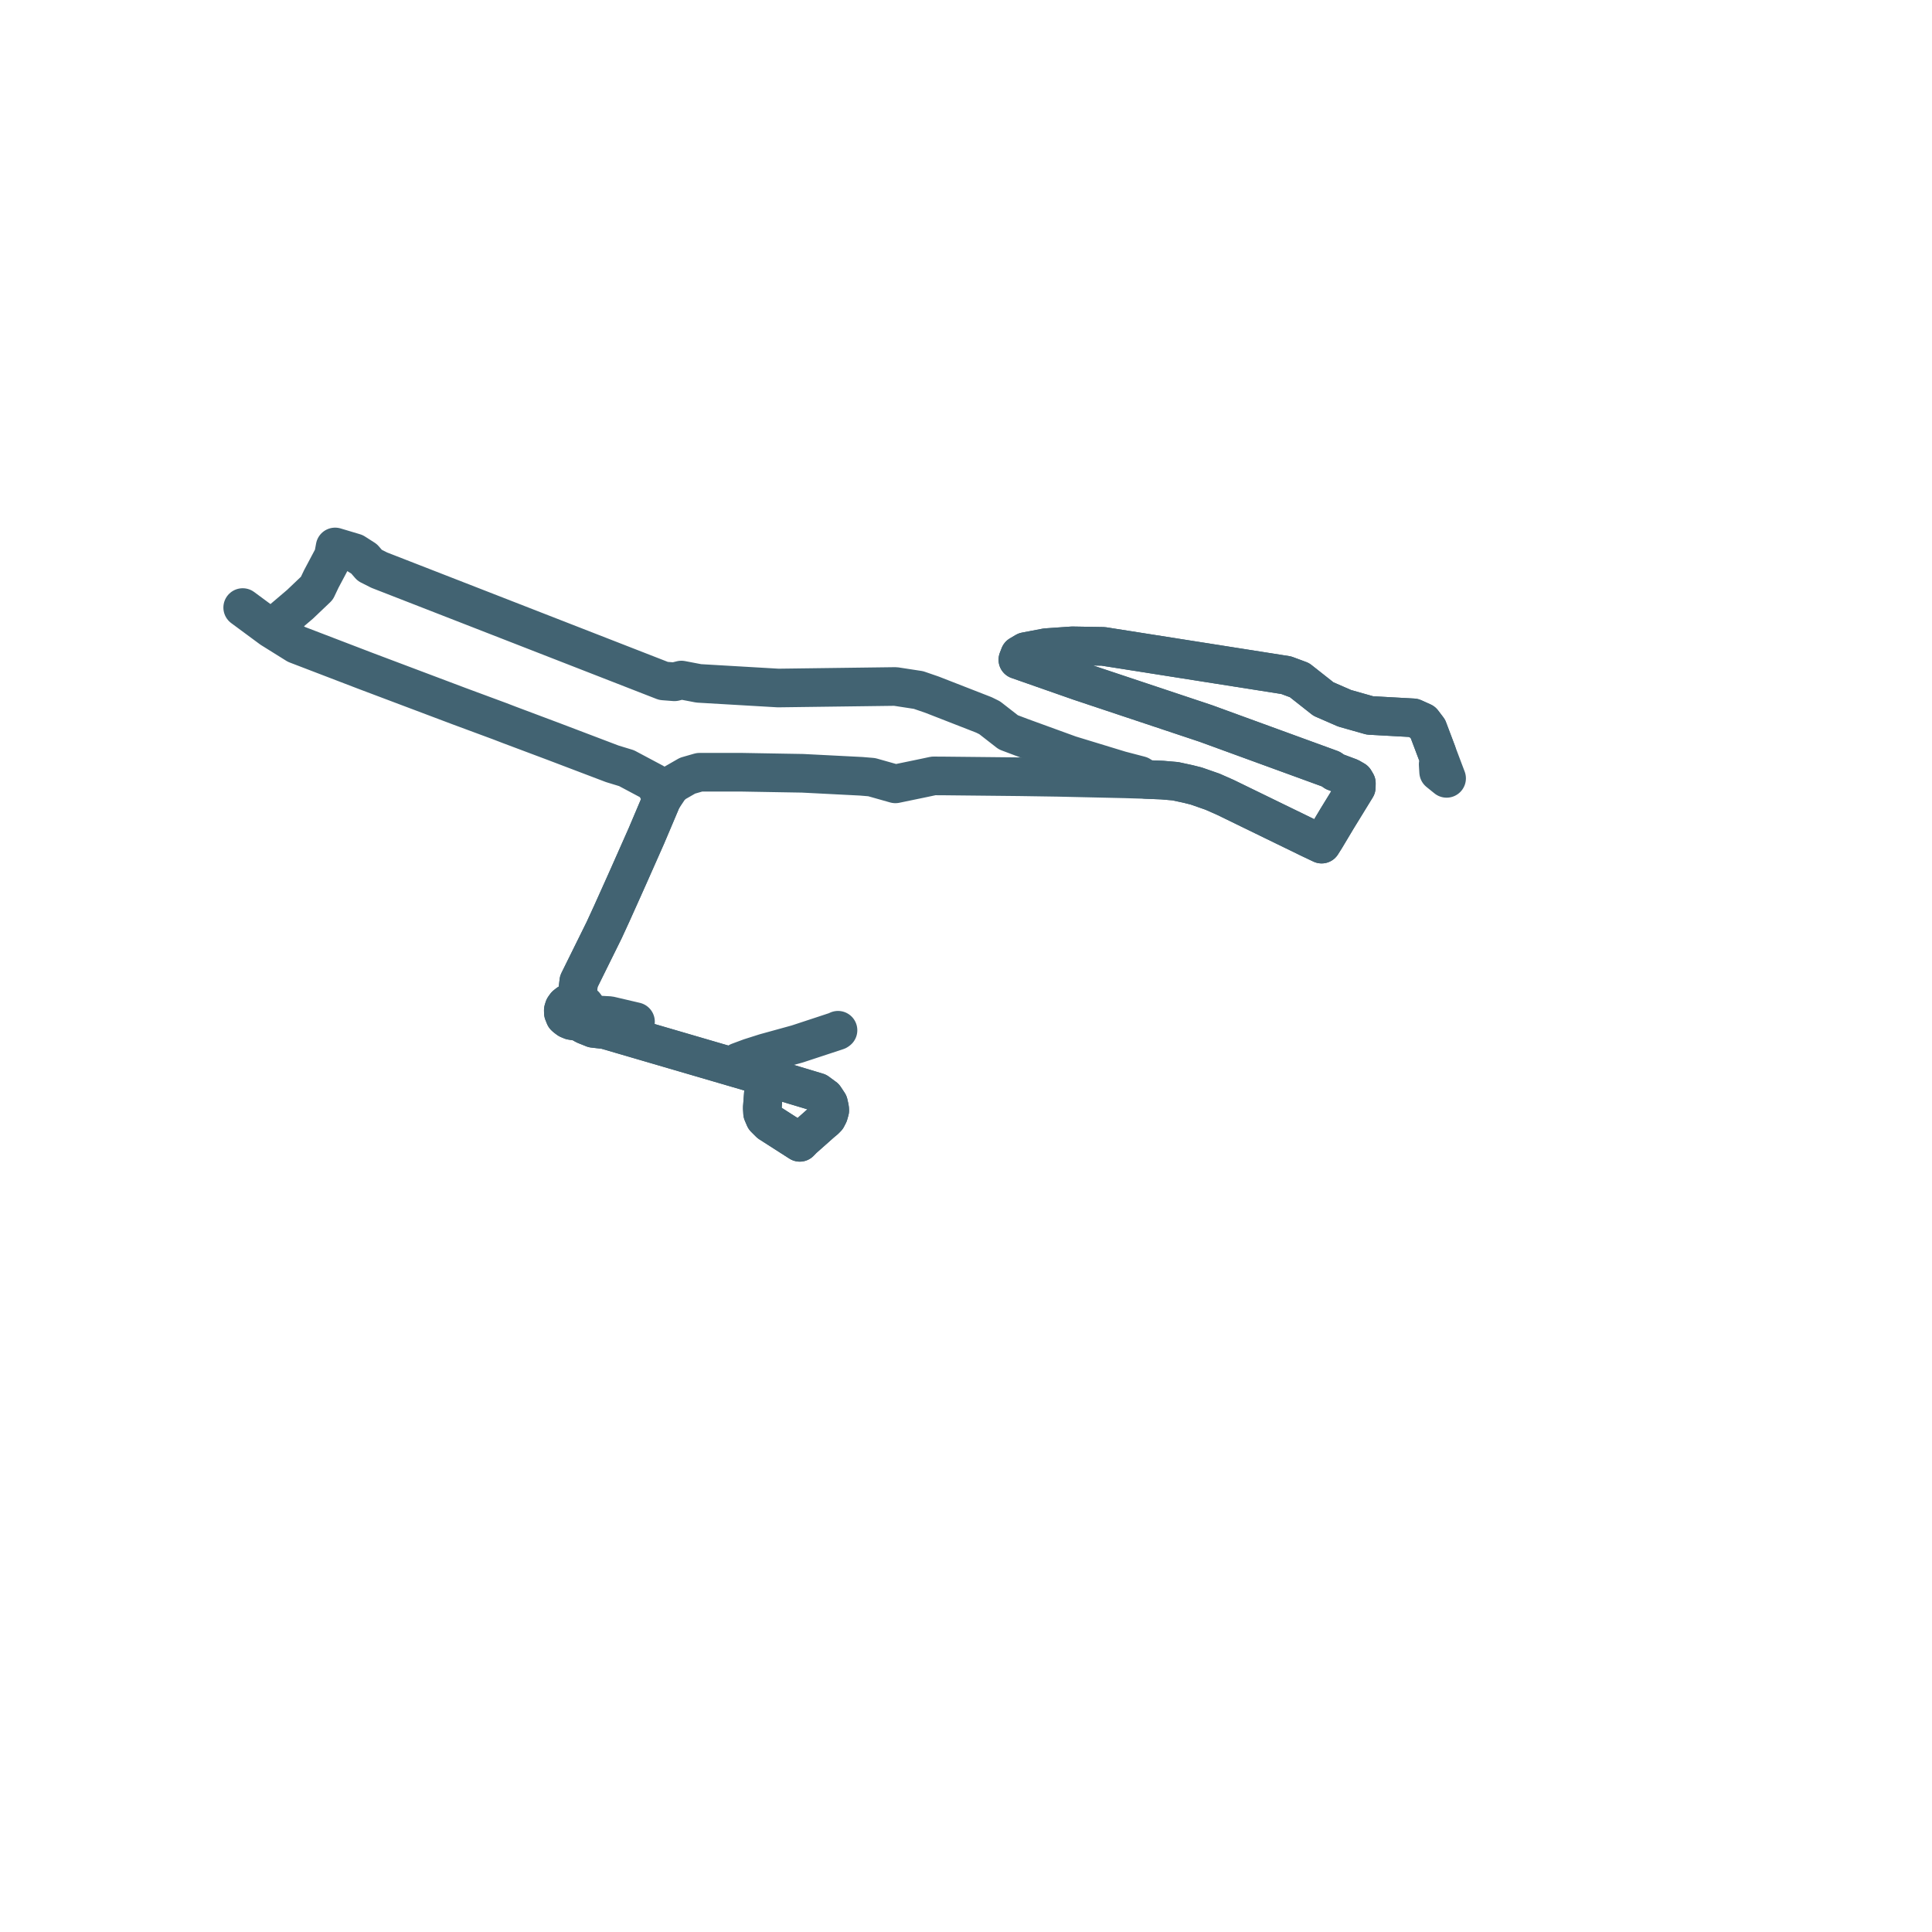     
<svg width="159.207" height="159.207" version="1.1"
     xmlns="http://www.w3.org/2000/svg">

  <title>Plan de ligne</title>
  <desc>Du 0000-00-00 au 9999-01-01</desc>

<path d='M 118.391 61.981 L 118.692 62.778 L 118.514 62.984 L 118.525 63.168 L 118.552 63.612 L 118.749 63.771 L 119.207 64.141 L 119.011 63.624 L 117.67 60.072 L 117.236 59.501 L 116.465 59.153 L 112.888 58.955 L 110.802 58.364 L 109.058 57.603 L 107.085 56.047 L 105.989 55.64 L 104.672 55.432 L 90.908 53.264 L 88.368 53.221 L 86.218 53.369 L 85.217 53.56 L 84.504 53.696 L 84.027 53.978 L 83.877 54.365 L 89.004 56.161 L 95.055 58.179 L 99.367 59.618 L 109.673 63.378 L 109.988 63.6 L 111.233 64.066 L 111.626 64.293 L 111.771 64.539 L 111.764 64.883 L 110.182 67.459 L 109.238 69.039 L 108.91 69.559 L 107.95 69.104 L 101.623 66.022 L 100.98 65.709 L 99.916 65.239 L 98.579 64.772 L 97.896 64.601 L 96.858 64.377 L 95.779 64.284 L 94.454 64.231 L 93.937 63.897 L 92.316 63.473 L 88.155 62.203 L 84.212 60.768 L 83.09 60.344 L 81.553 59.147 L 81.083 58.914 L 76.809 57.247 L 75.687 56.861 L 73.789 56.57 L 67.417 56.653 L 64.127 56.696 L 57.584 56.314 L 56.149 56.04 L 55.582 56.183 L 54.678 56.113 L 46.608 52.967 L 38.855 49.945 L 31.247 46.981 L 30.465 46.586 L 30.009 46.058 L 29.214 45.55 L 27.614 45.072 L 27.476 45.825 L 26.474 47.713 L 26.111 48.476 L 24.725 49.795 L 23.932 50.47 L 22.357 51.808 L 21.052 50.844 L 20 50.066 L 22.357 51.808 L 24.434 53.104 L 30.12 55.284 L 37.853 58.199 L 41.196 59.437 L 41.97 59.735 L 45.655 61.118 L 47.183 61.699 L 50.453 62.942 L 51.631 63.302 L 53.487 64.29 L 53.897 64.508 L 54.37 65.378 L 54.593 65.788 L 54.501 65.967 L 53.928 67.322 L 53.258 68.901 L 51.808 72.173 L 51.372 73.148 L 50.403 75.305 L 49.794 76.628 L 49.262 77.707 L 48.219 79.818 L 47.697 80.874 L 47.568 81.964 L 47.057 82.585 L 46.816 82.692 L 46.62 82.848 L 46.484 83.04 L 46.42 83.246 L 46.425 83.459 L 46.545 83.76 L 46.641 83.847 L 46.837 83.993 L 47.074 84.093 L 47.336 84.137 L 47.603 84.125 L 48.208 84.466 L 48.436 84.558 L 48.897 84.743 L 49.884 84.856 L 57.791 87.167 L 59.104 87.551 L 60.423 87.937 L 61.666 88.3 L 63.015 88.695 L 62.817 91.294 L 62.843 91.727 L 63.022 92.142 L 63.317 92.436 L 63.425 92.544 L 64.872 93.472 L 65.906 94.134 L 66.176 93.858 L 66.936 93.183 L 67.698 92.507 L 67.971 92.281 L 68.142 92.108 L 68.284 91.832 L 68.376 91.505 L 68.365 91.334 L 68.273 90.923 L 67.951 90.437 L 67.357 90 L 65.481 89.436 L 63.015 88.695 L 61.666 88.3 L 60.423 87.937 L 60.854 87.508 L 61.804 87.155 L 63.049 86.759 L 65.697 86.029 L 68.008 85.268 L 68.995 84.942 L 69.056 84.898' fill='transparent' stroke='#426372' stroke-linecap='round' stroke-linejoin='round' stroke-width='3.184'/><path d='M 52.368 84.191 L 50.233 83.691 L 49.191 83.635 L 48.406 83.259 L 48.336 83.033 L 48.187 82.831 L 47.974 82.672 L 47.761 82.584 L 47.528 82.539 L 47.289 82.539 L 47.057 82.585 L 46.816 82.692 L 46.695 82.788 L 46.62 82.848 L 46.484 83.04 L 46.42 83.246 L 46.425 83.459 L 46.545 83.76 L 46.641 83.847 L 46.837 83.993 L 47.074 84.093 L 47.336 84.137 L 47.603 84.125 L 48.208 84.466 L 48.366 84.53 L 48.436 84.558 L 48.897 84.743 L 49.884 84.856 L 57.791 87.167 L 59.104 87.551 L 60.423 87.937 L 61.666 88.3 L 63.015 88.695 L 62.817 91.294 L 62.843 91.727 L 63.022 92.142 L 63.317 92.436 L 63.425 92.544 L 64.683 93.351 L 65.906 94.134 L 66.176 93.858 L 66.831 93.276 L 67.698 92.507 L 67.971 92.281 L 68.142 92.108 L 68.284 91.832 L 68.376 91.505 L 68.365 91.334 L 68.273 90.923 L 67.951 90.437 L 67.357 90 L 65.753 89.518 L 63.015 88.695 L 61.666 88.3 L 60.423 87.937 L 59.104 87.551 L 57.791 87.167 L 49.884 84.856 L 49.106 84.55 L 48.791 84.325 L 48.211 83.817 L 48.314 83.681 L 48.395 83.475 L 48.406 83.259 L 48.336 83.033 L 48.187 82.831 L 47.974 82.672 L 47.568 81.964 L 47.697 80.874 L 48.883 78.472 L 49.262 77.707 L 49.794 76.628 L 50.403 75.305 L 51.372 73.148 L 51.808 72.173 L 53.258 68.901 L 53.928 67.322 L 54.501 65.967 L 54.593 65.788 L 55.182 64.907 L 55.543 64.56 L 56.656 63.92 L 57.64 63.637 L 61.094 63.636 L 64.583 63.697 L 66.131 63.723 L 70.974 63.97 L 71.833 64.042 L 73.785 64.594 L 75.919 64.152 L 76.483 64.033 L 76.929 63.938 L 77.842 63.943 L 84.042 64.007 L 87.191 64.055 L 92.682 64.178 L 94.454 64.231 L 95.779 64.284 L 96.858 64.377 L 97.896 64.601 L 98.579 64.772 L 99.916 65.239 L 100.98 65.709 L 107.95 69.104 L 108.91 69.559 L 109.238 69.039 L 110.182 67.459 L 111.764 64.883 L 111.771 64.539 L 111.626 64.293 L 111.233 64.066 L 109.988 63.6 L 109.673 63.378 L 99.367 59.618 L 96.384 58.623 L 89.004 56.161 L 83.877 54.365 L 84.027 53.978 L 84.504 53.696 L 86.218 53.369 L 88.368 53.221 L 90.908 53.264 L 102.009 55.013 L 105.989 55.64 L 107.085 56.047 L 109.058 57.603 L 110.802 58.364 L 112.888 58.955 L 116.465 59.153 L 117.236 59.501 L 117.67 60.072 L 117.938 60.783 L 118.323 61.802 L 118.391 61.981' fill='transparent' stroke='#426372' stroke-linecap='round' stroke-linejoin='round' stroke-width='3.184'/>
</svg>
